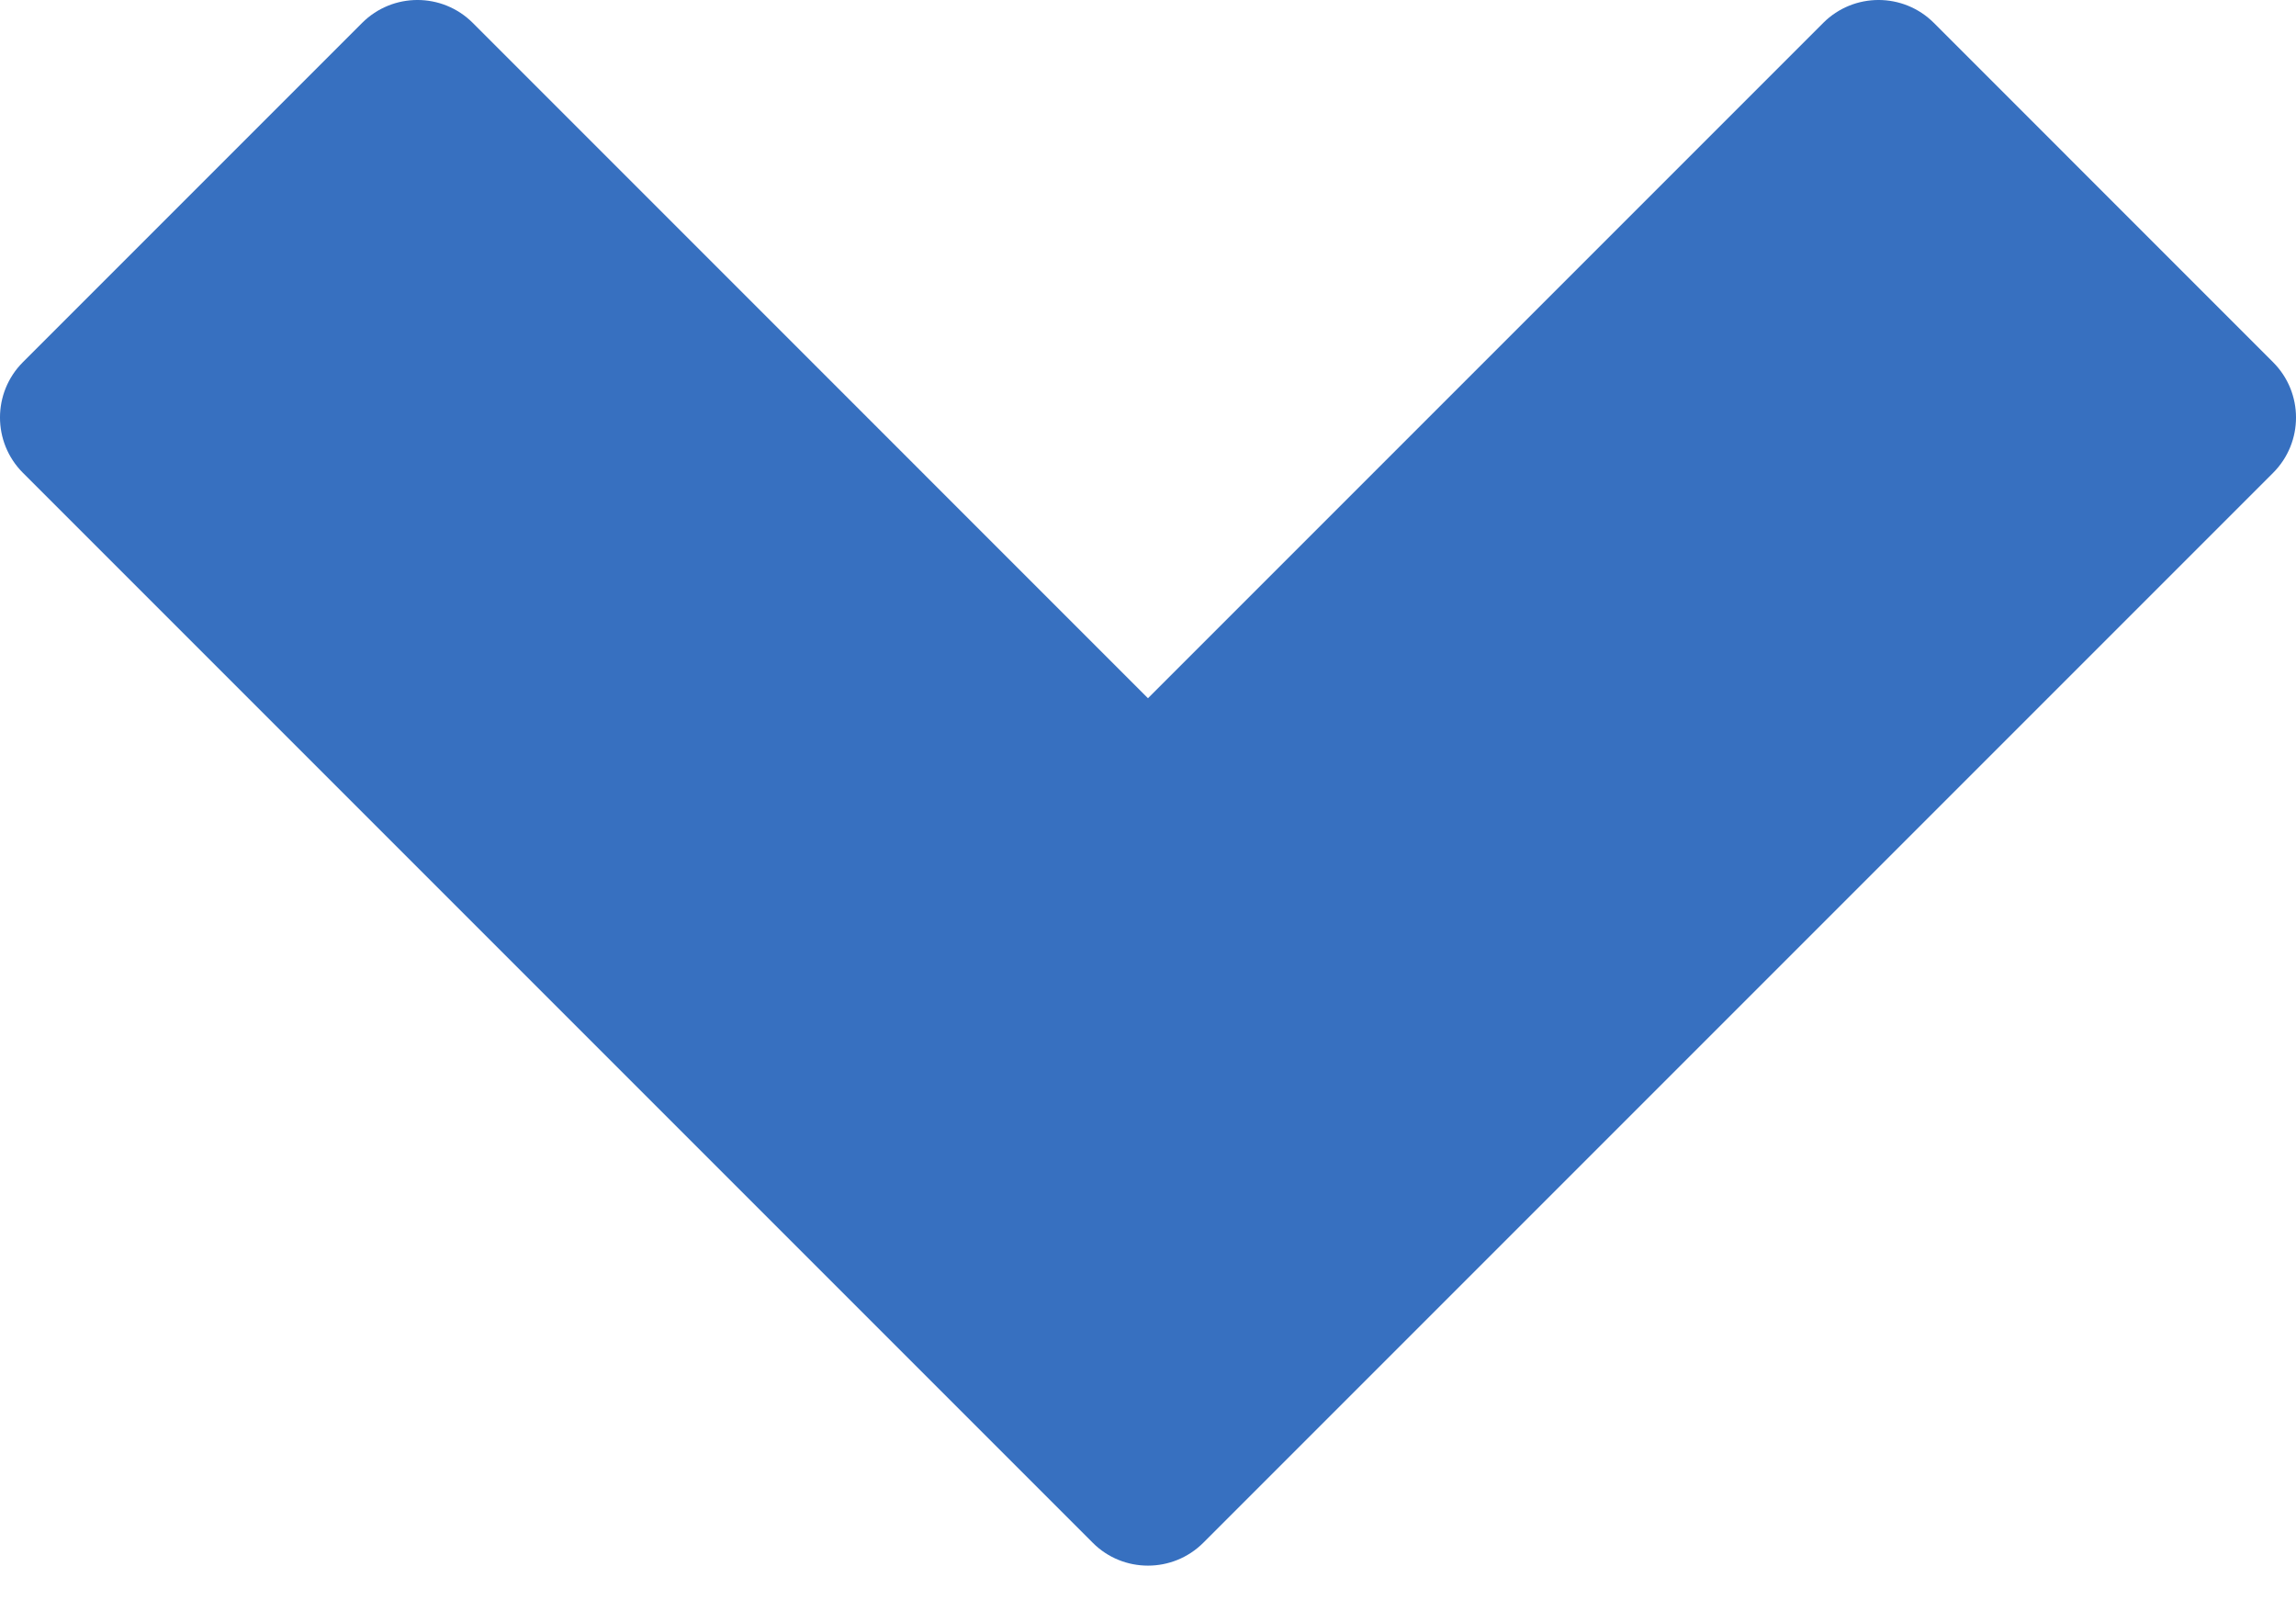 <?xml version="1.0" encoding="UTF-8" standalone="no"?><!DOCTYPE svg PUBLIC "-//W3C//DTD SVG 1.1//EN" "http://www.w3.org/Graphics/SVG/1.1/DTD/svg11.dtd"><svg width="100%" height="100%" viewBox="0 0 66 46" version="1.1" xmlns="http://www.w3.org/2000/svg" xmlns:xlink="http://www.w3.org/1999/xlink" xml:space="preserve" xmlns:serif="http://www.serif.com/" style="fill-rule:evenodd;clip-rule:evenodd;stroke-linejoin:round;stroke-miterlimit:2;"><path d="M55.591,0.659c-0.879,-0.879 -2.303,-0.879 -3.182,0l-19.41,19.41l-19.408,-19.41c-0.879,-0.879 -2.303,-0.879 -3.182,0l-9.75,9.75c-0.879,0.879 -0.879,2.303 0,3.182l30.75,30.75c0.438,0.441 1.014,0.66 1.59,0.66c0.576,-0 1.152,-0.219 1.592,-0.659l30.75,-30.75c0.879,-0.879 0.879,-2.302 -0,-3.181l-9.75,-9.752Z" style="fill:#3770c0;fill-rule:nonzero;"/></svg>